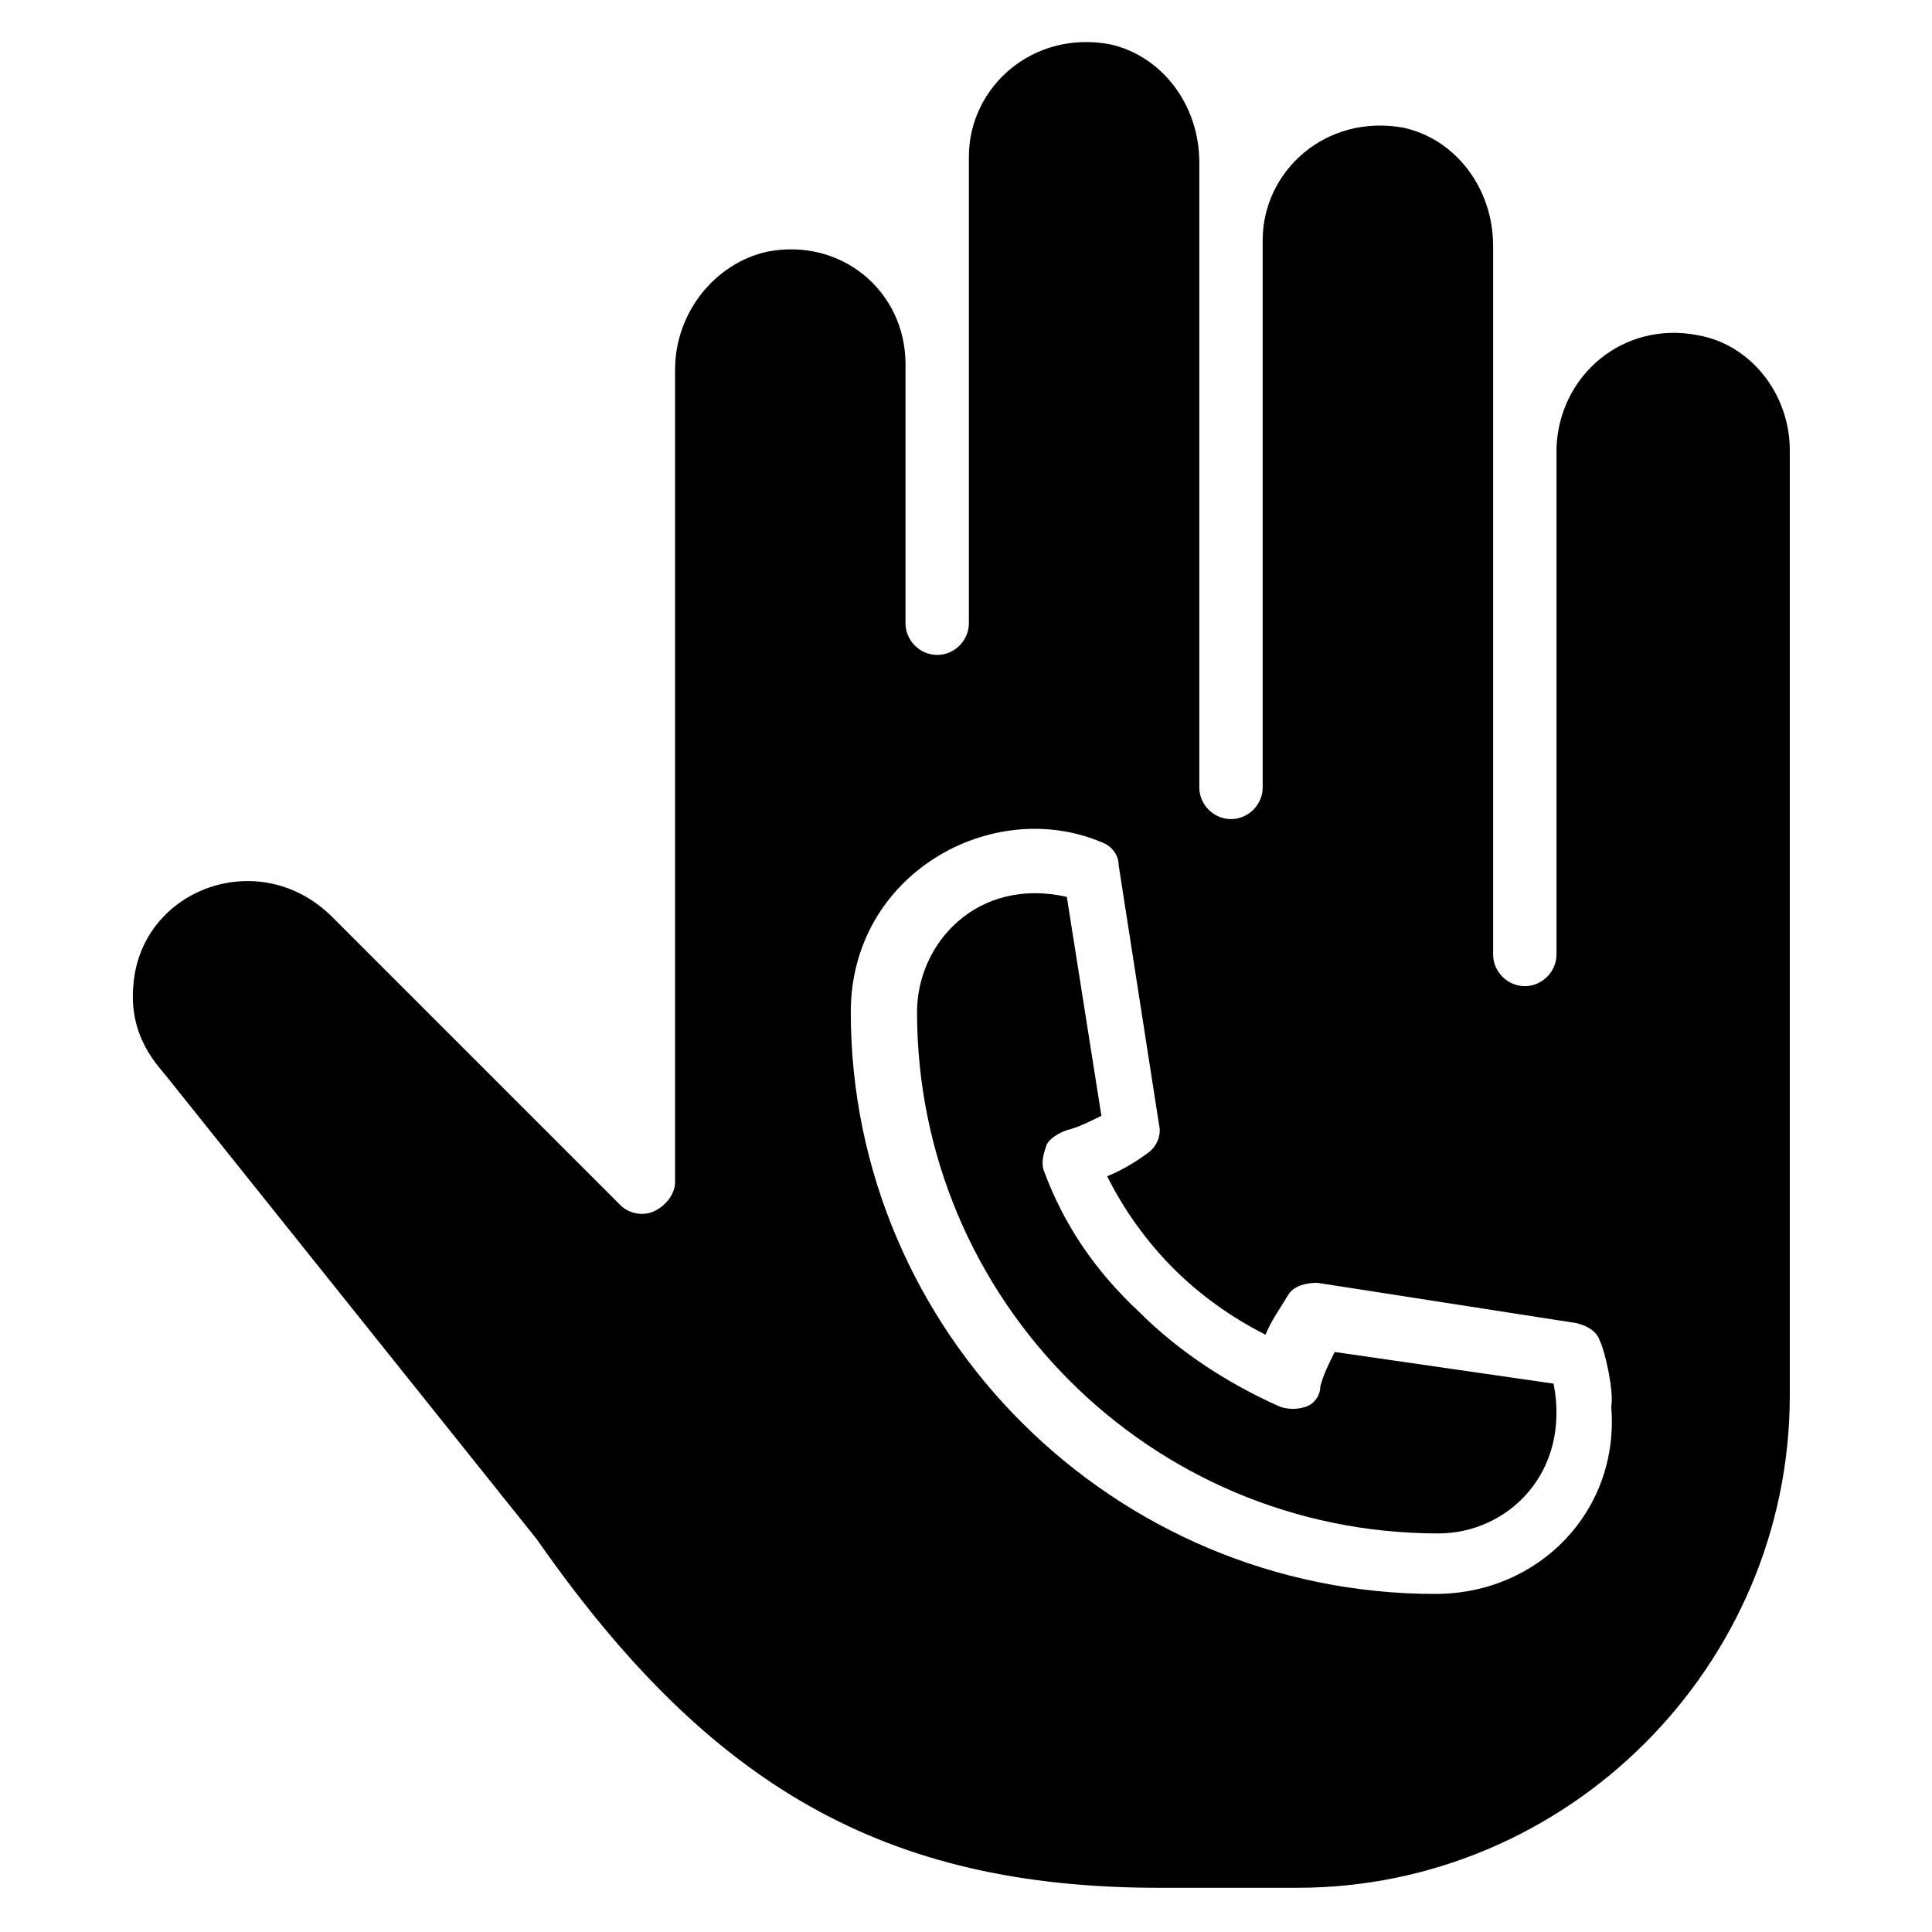 <?xml version="1.0" encoding="UTF-8"?>
<!-- Uploaded to: ICON Repo, www.svgrepo.com, Generator: ICON Repo Mixer Tools -->
<svg fill="#000000" width="800px" height="800px" version="1.1" viewBox="144 144 512 512" xmlns="http://www.w3.org/2000/svg">
 <g>
  <path d="m555.72 510.68c4.582 23.664-12.215 39.695-30.535 39.695-76.336 0-138.16-61.832-138.16-138.16 0-18.32 16.031-35.879 39.695-30.535l9.16 58.016c-3.055 1.527-6.106 3.055-9.16 3.816-2.289 0.762-4.582 2.289-5.344 3.816-0.762 2.289-1.527 4.582-0.762 6.871 5.344 14.504 13.742 26.719 25.191 37.402 10.688 10.688 23.664 19.082 37.402 25.191 2.289 0.762 4.582 0.762 6.871 0s3.816-3.055 3.816-5.344c0.762-3.055 2.289-6.106 3.816-9.16z"/>
  <path d="m593.89 232.82c-19.848-3.816-36.641 10.688-37.402 29.77v134.35c0 4.582-3.816 8.398-8.398 8.398-4.582 0-8.398-3.816-8.398-8.398v-187.78c0-15.266-9.922-28.242-23.664-31.297-20.609-3.816-37.402 11.449-37.402 29.77v145.04c0 4.582-3.816 8.398-8.398 8.398-4.582 0-8.398-3.816-8.398-8.398v-165.64c0-15.266-9.922-28.242-23.664-31.297-20.609-3.816-37.402 11.449-37.402 29.77v123.66c0 4.582-3.816 8.398-8.398 8.398s-8.398-3.816-8.398-8.398v-68.703c0-19.082-16.793-33.586-36.641-29.77-13.742 3.055-24.426 16.031-24.426 31.297v215.27c0 3.055-2.289 6.106-5.344 7.633-3.055 1.527-6.871 0.762-9.16-1.527l-76.336-76.336c-19.082-19.082-50.383-7.633-52.672 17.559-1.527 14.504 6.871 22.137 9.16 25.191l97.707 122.14c45.809 65.645 92.371 92.363 164.89 92.363h36.641c71.754 0 130.53-58.777 130.53-130.53v-250.38c0-15.266-10.688-28.242-24.426-30.535zm-69.465 333.59c-85.496 0-154.96-69.465-154.96-154.2 0-36.641 37.402-57.25 66.41-45.039 2.289 0.762 4.582 3.055 4.582 6.106l10.688 68.703c0.762 3.055-0.762 6.106-3.055 7.633-3.055 2.289-6.871 4.582-10.688 6.106 4.582 9.16 10.688 17.559 17.559 24.426 6.871 6.871 15.266 12.977 24.426 17.559 1.527-3.816 3.816-6.871 6.106-10.688 1.527-2.289 4.582-3.055 7.633-3.055l68.703 10.688c3.055 0.762 5.344 2.289 6.106 4.582 1.527 3.055 3.816 13.742 3.055 17.559 2.289 27.477-19.082 49.617-46.562 49.617z"/>
 </g>
</svg>
